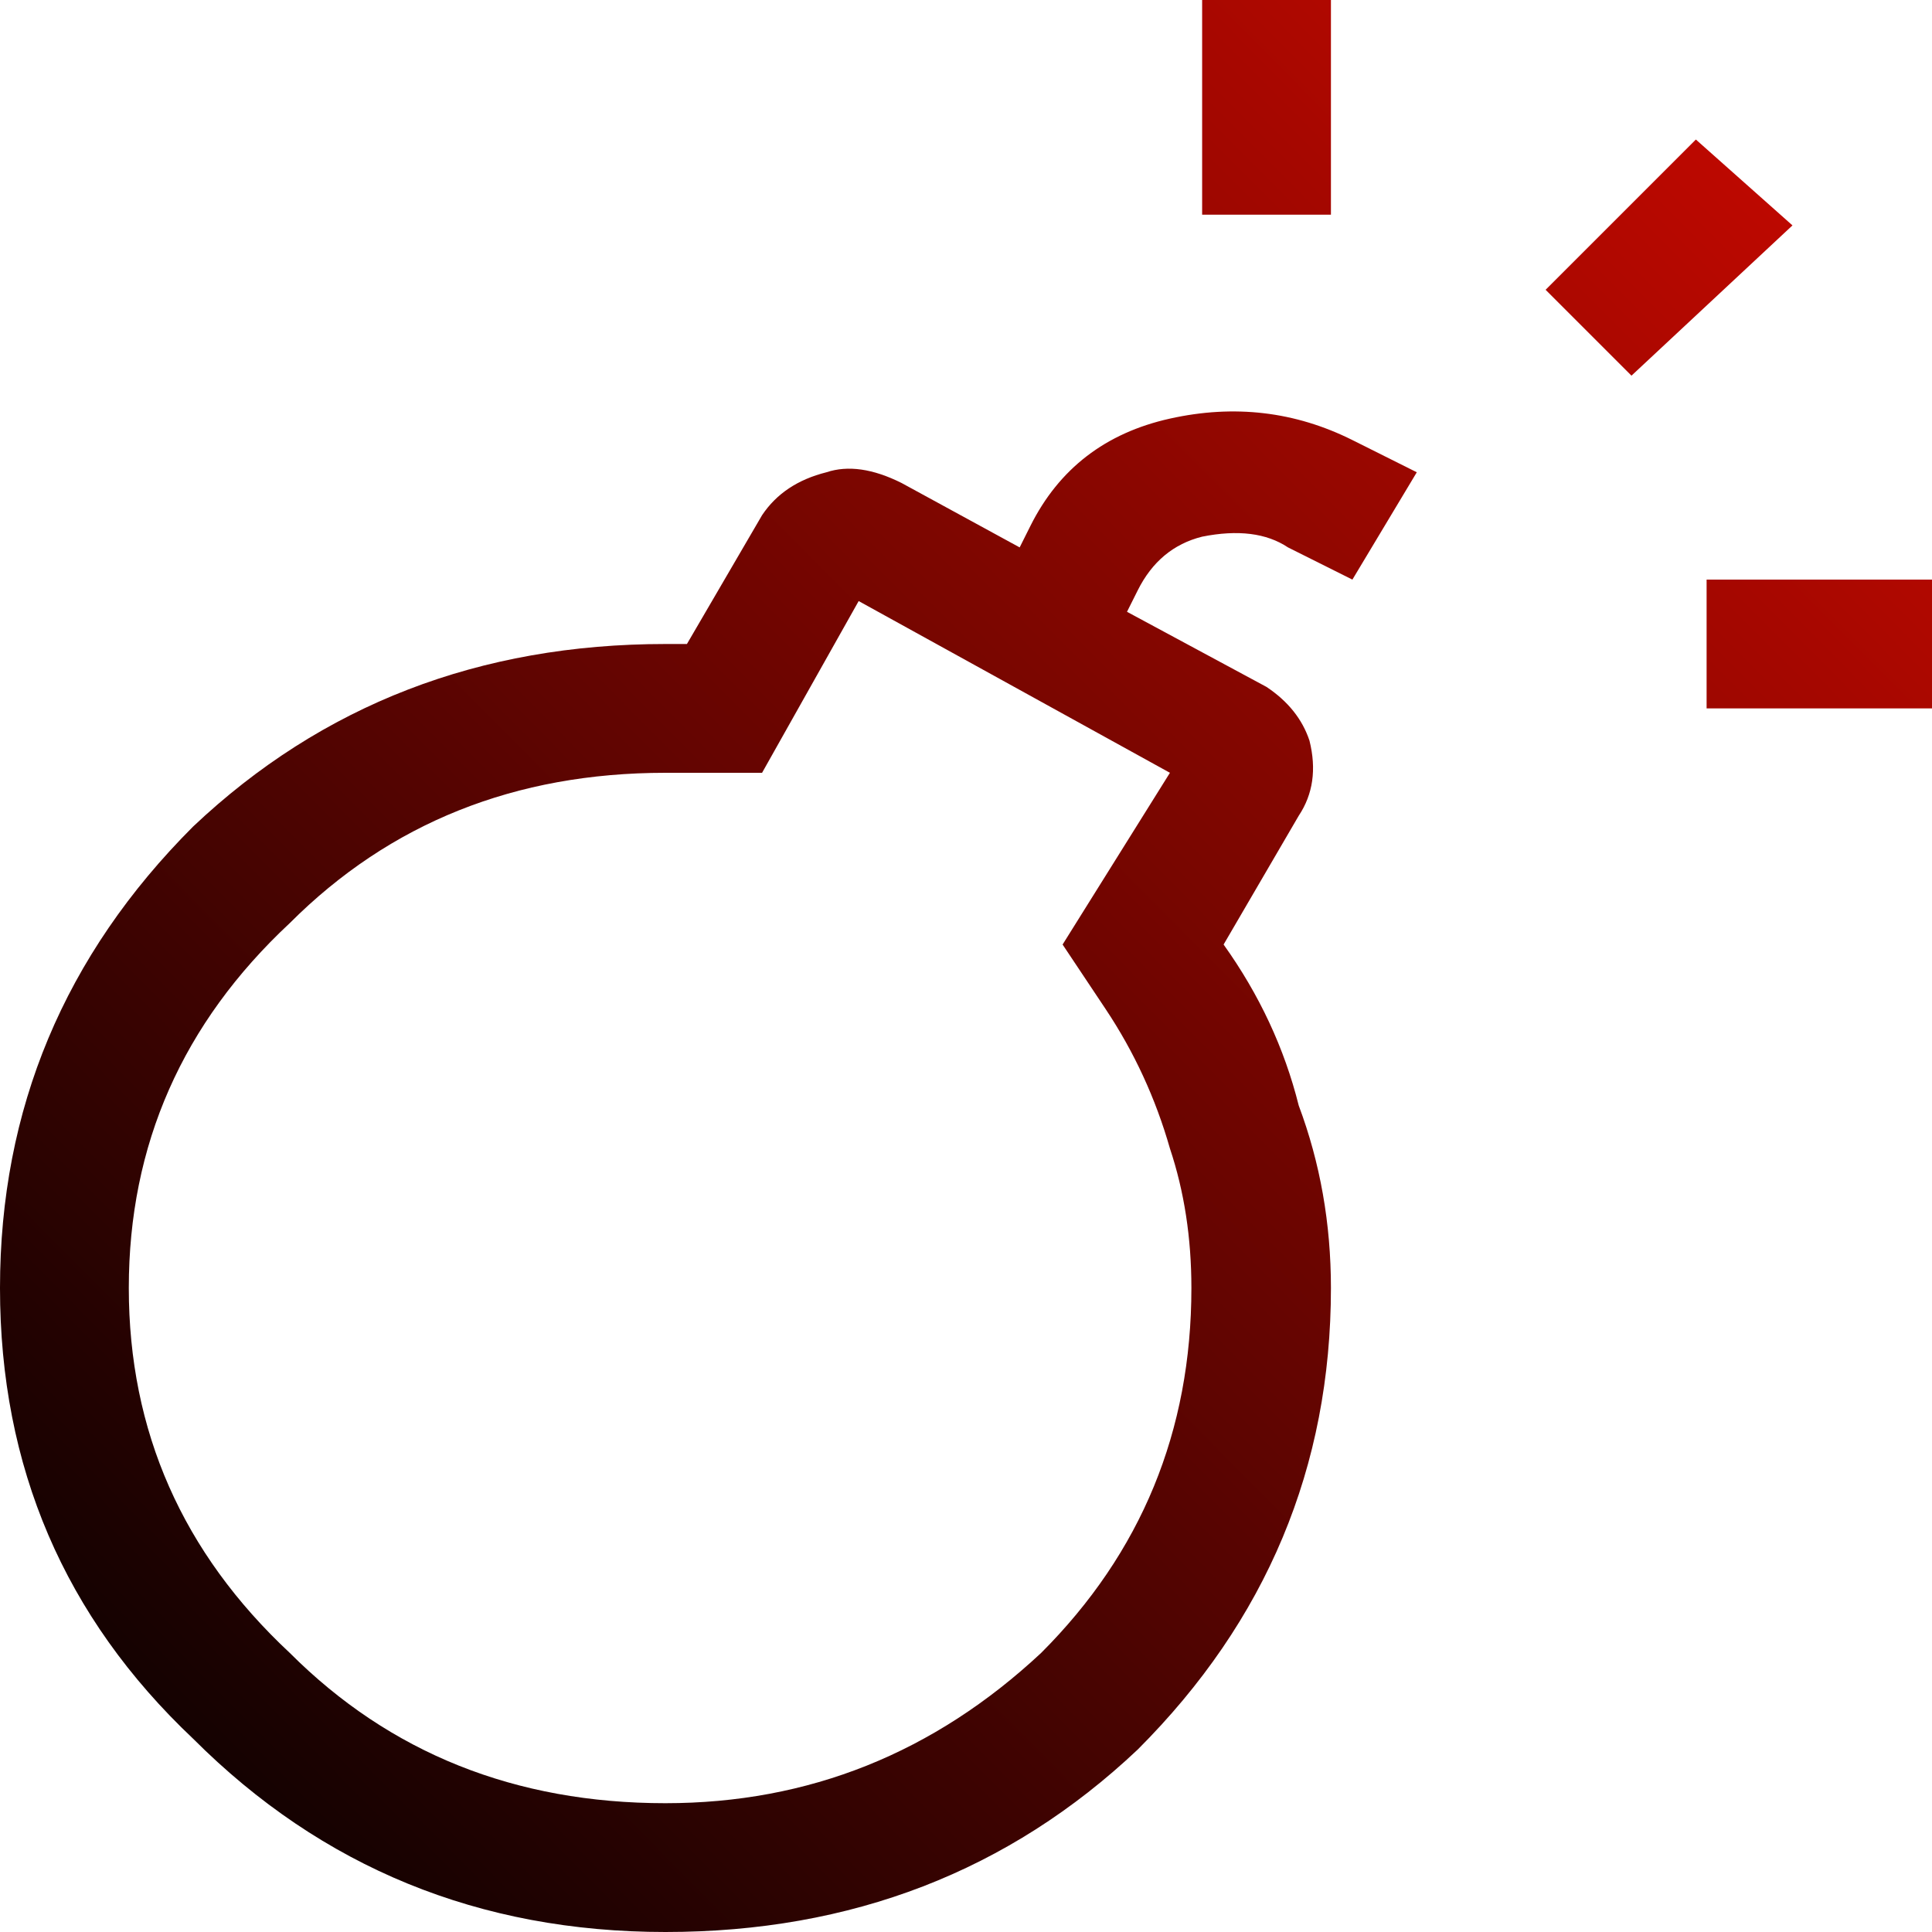 <svg xml:space="preserve" xmlns:xlink="http://www.w3.org/1999/xlink" xmlns="http://www.w3.org/2000/svg" viewBox="0 0 180 180"><defs><linearGradient id="a"><stop style="stop-color:#010101;stop-opacity:1" offset="0"/><stop style="stop-color:#d00900;stop-opacity:1" offset="1"/></linearGradient><linearGradient xlink:href="#a" id="b" x1=".1" y1="178" x2="179.6" y2="-.4" gradientUnits="userSpaceOnUse"/></defs><path d="M62 180q-26 0-44-18-18-17-18-42t18-43q18-17 44-17h2l7-12q2-3 6-4 3-1 7 1l11 6 1-2q4-8 13-10t17 2l6 3-6 10-6-3q-3-2-8-1-4 1-6 5l-1 2 13 7q3 2 4 5 1 4-1 7l-7 12q5 7 7 15 3 8 3 17 0 25-18 43-18 17-44 17Zm0-12q20 0 35-14 14-14 14-34 0-7-2-13-2-7-6-13l-4-6 10-16-29-16-9 16h-9q-21 0-35 14-15 14-15 34t15 34q14 14 35 14zm97-102V54h21v12Zm-47-46V0h12v20Zm40 15-8-8 14-14 9 8zm-90 85z" style="stroke-width:.203;fill:url(#b);fill-opacity:1"/></svg>